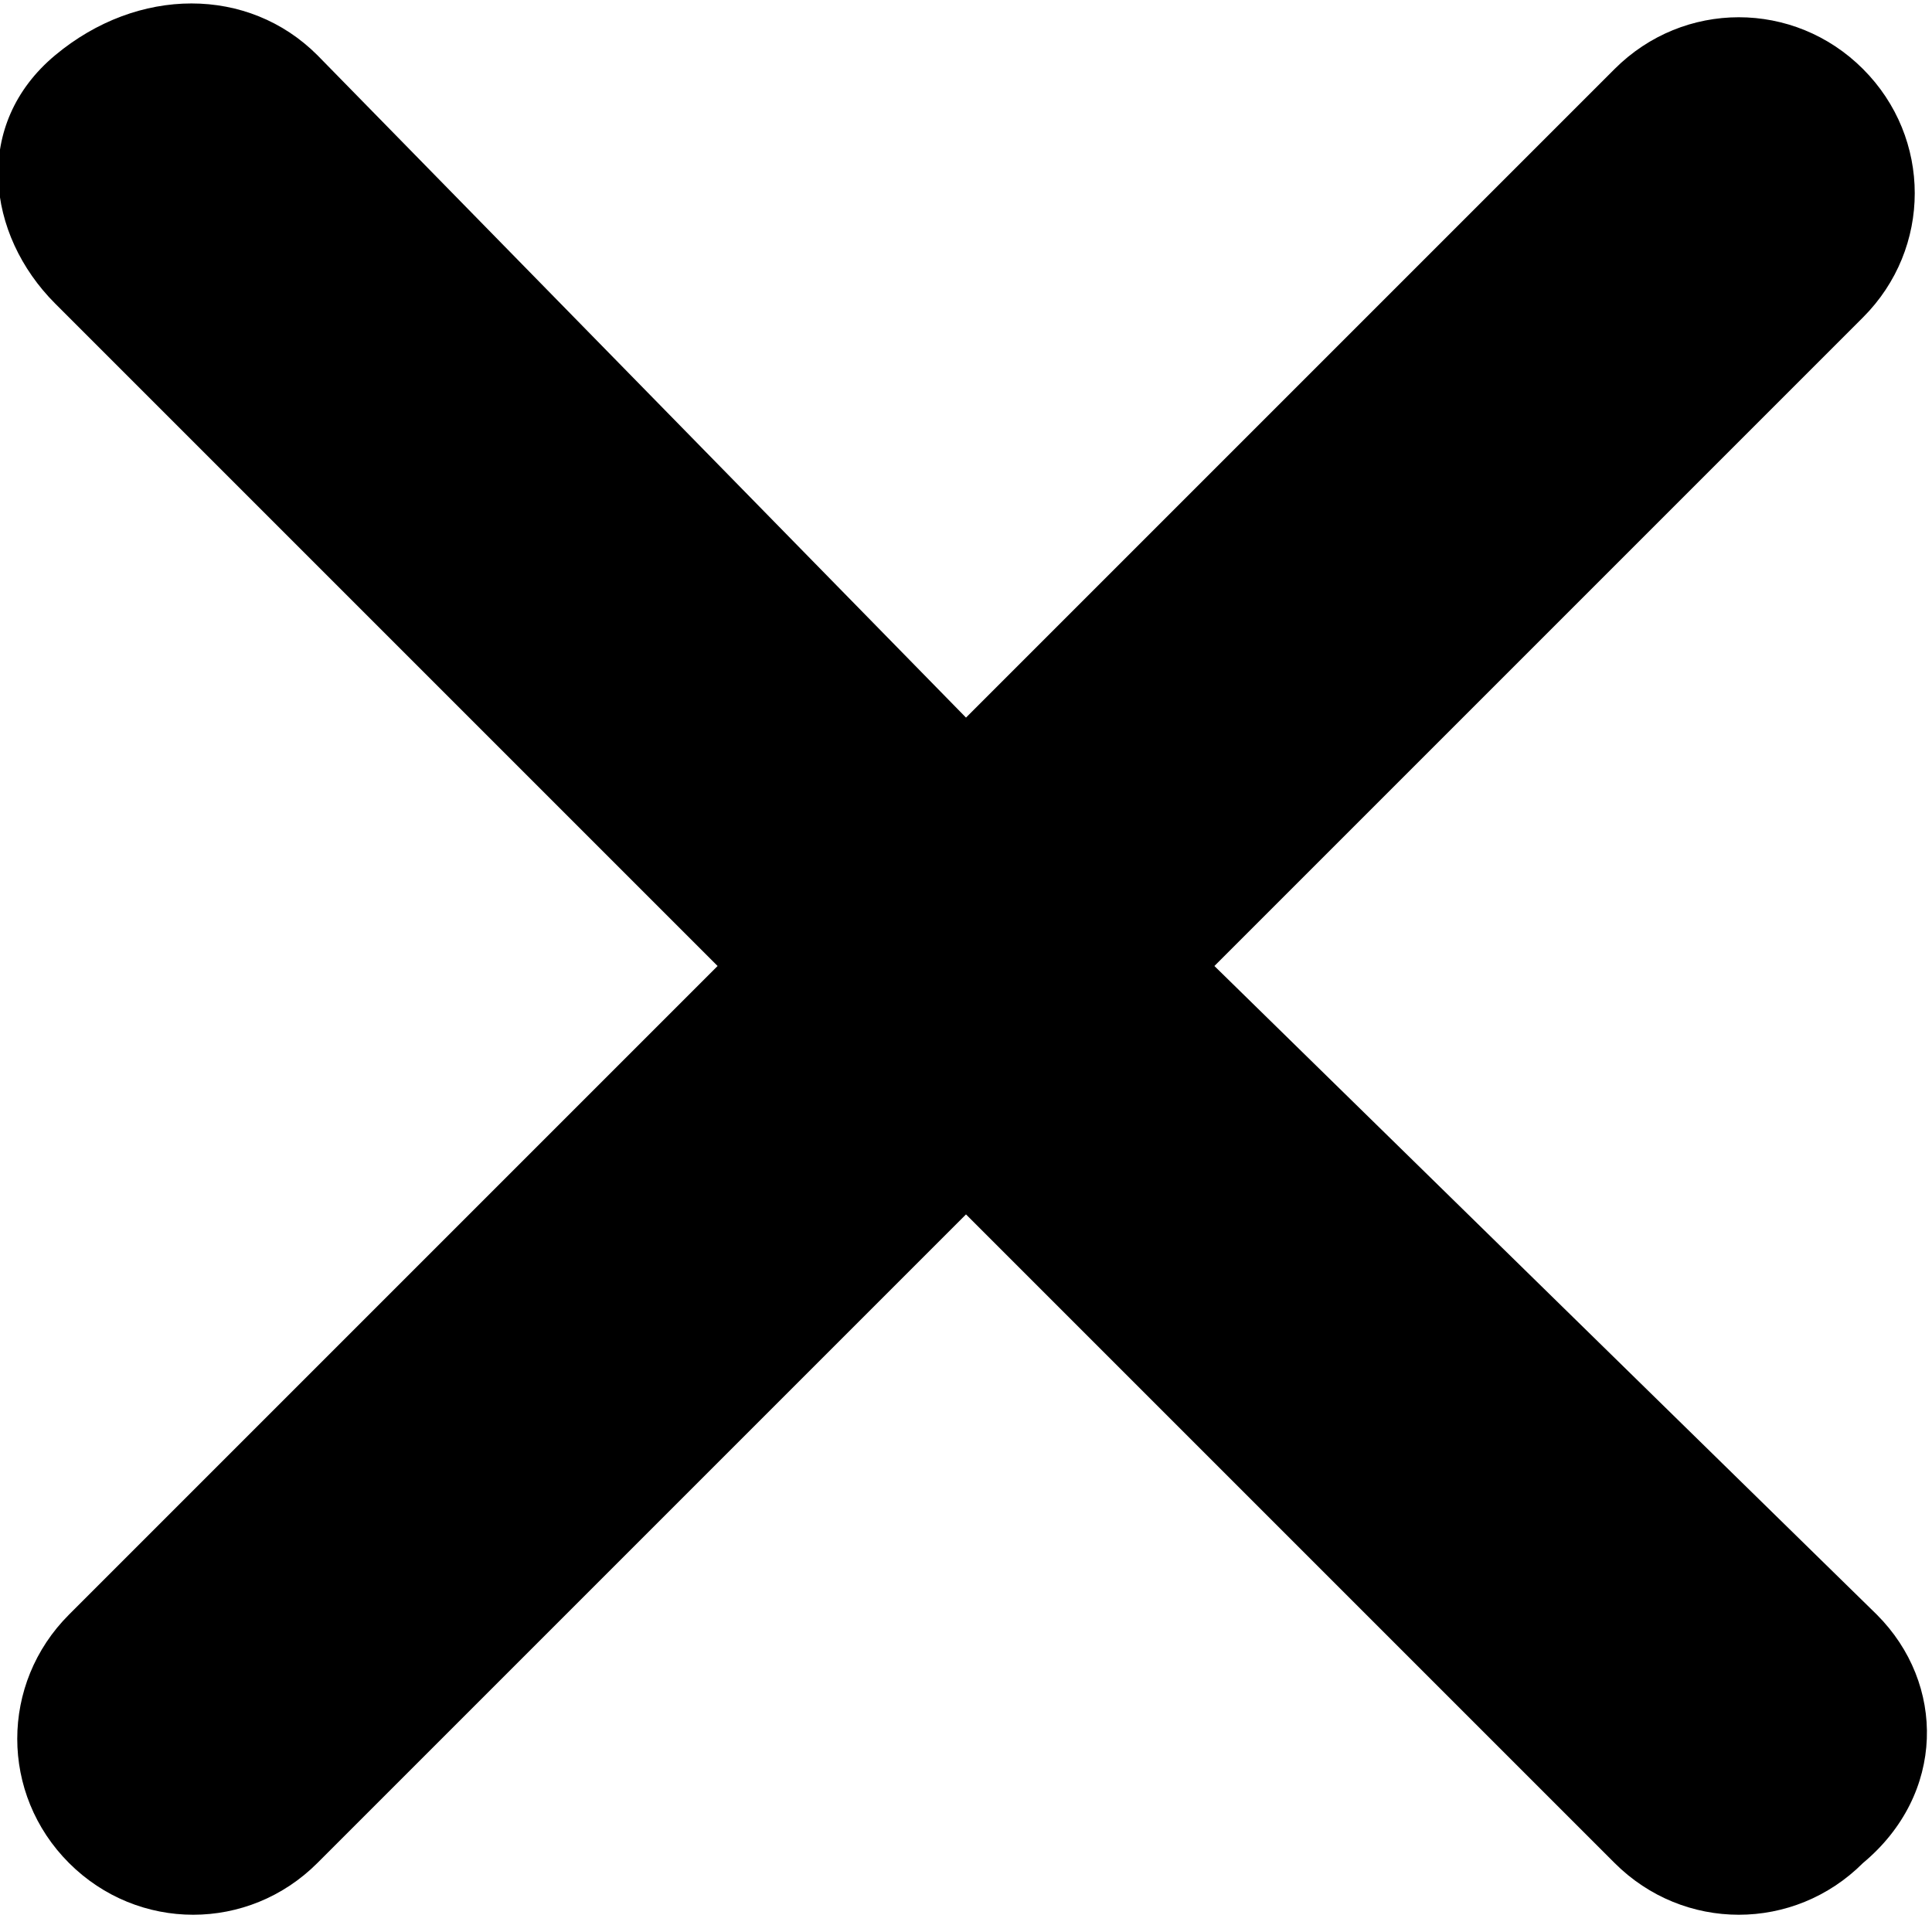 <?xml version="1.0" encoding="utf-8"?>
<!-- Generator: Adobe Illustrator 23.0.2, SVG Export Plug-In . SVG Version: 6.00 Build 0)  -->
<svg version="1.1" id="Layer_1" xmlns:sketch="http://www.bohemiancoding.com/sketch/ns"
	 xmlns="http://www.w3.org/2000/svg" xmlns:xlink="http://www.w3.org/1999/xlink" x="0px" y="0px" viewBox="0 0 14 14"
	 style="enable-background:new 0 0 14 14;" xml:space="preserve">
<title></title>
<desc></desc>
<path d="M13.6,11.7L8.8,7l4.7-4.7c0.5-0.5,0.5-1.3,0-1.8c-0.5-0.5-1.3-0.5-1.8,0L7,5.2L2.3,0.4C1.8-0.1,1-0.1,0.4,0.4
	s-0.5,1.3,0,1.8L5.2,7l-4.7,4.7c-0.5,0.5-0.5,1.3,0,1.8s1.3,0.5,1.8,0L7,8.8l4.7,4.7c0.5,0.5,1.3,0.5,1.8,0
	C14.1,13,14.1,12.2,13.6,11.7z"/>
</svg>

